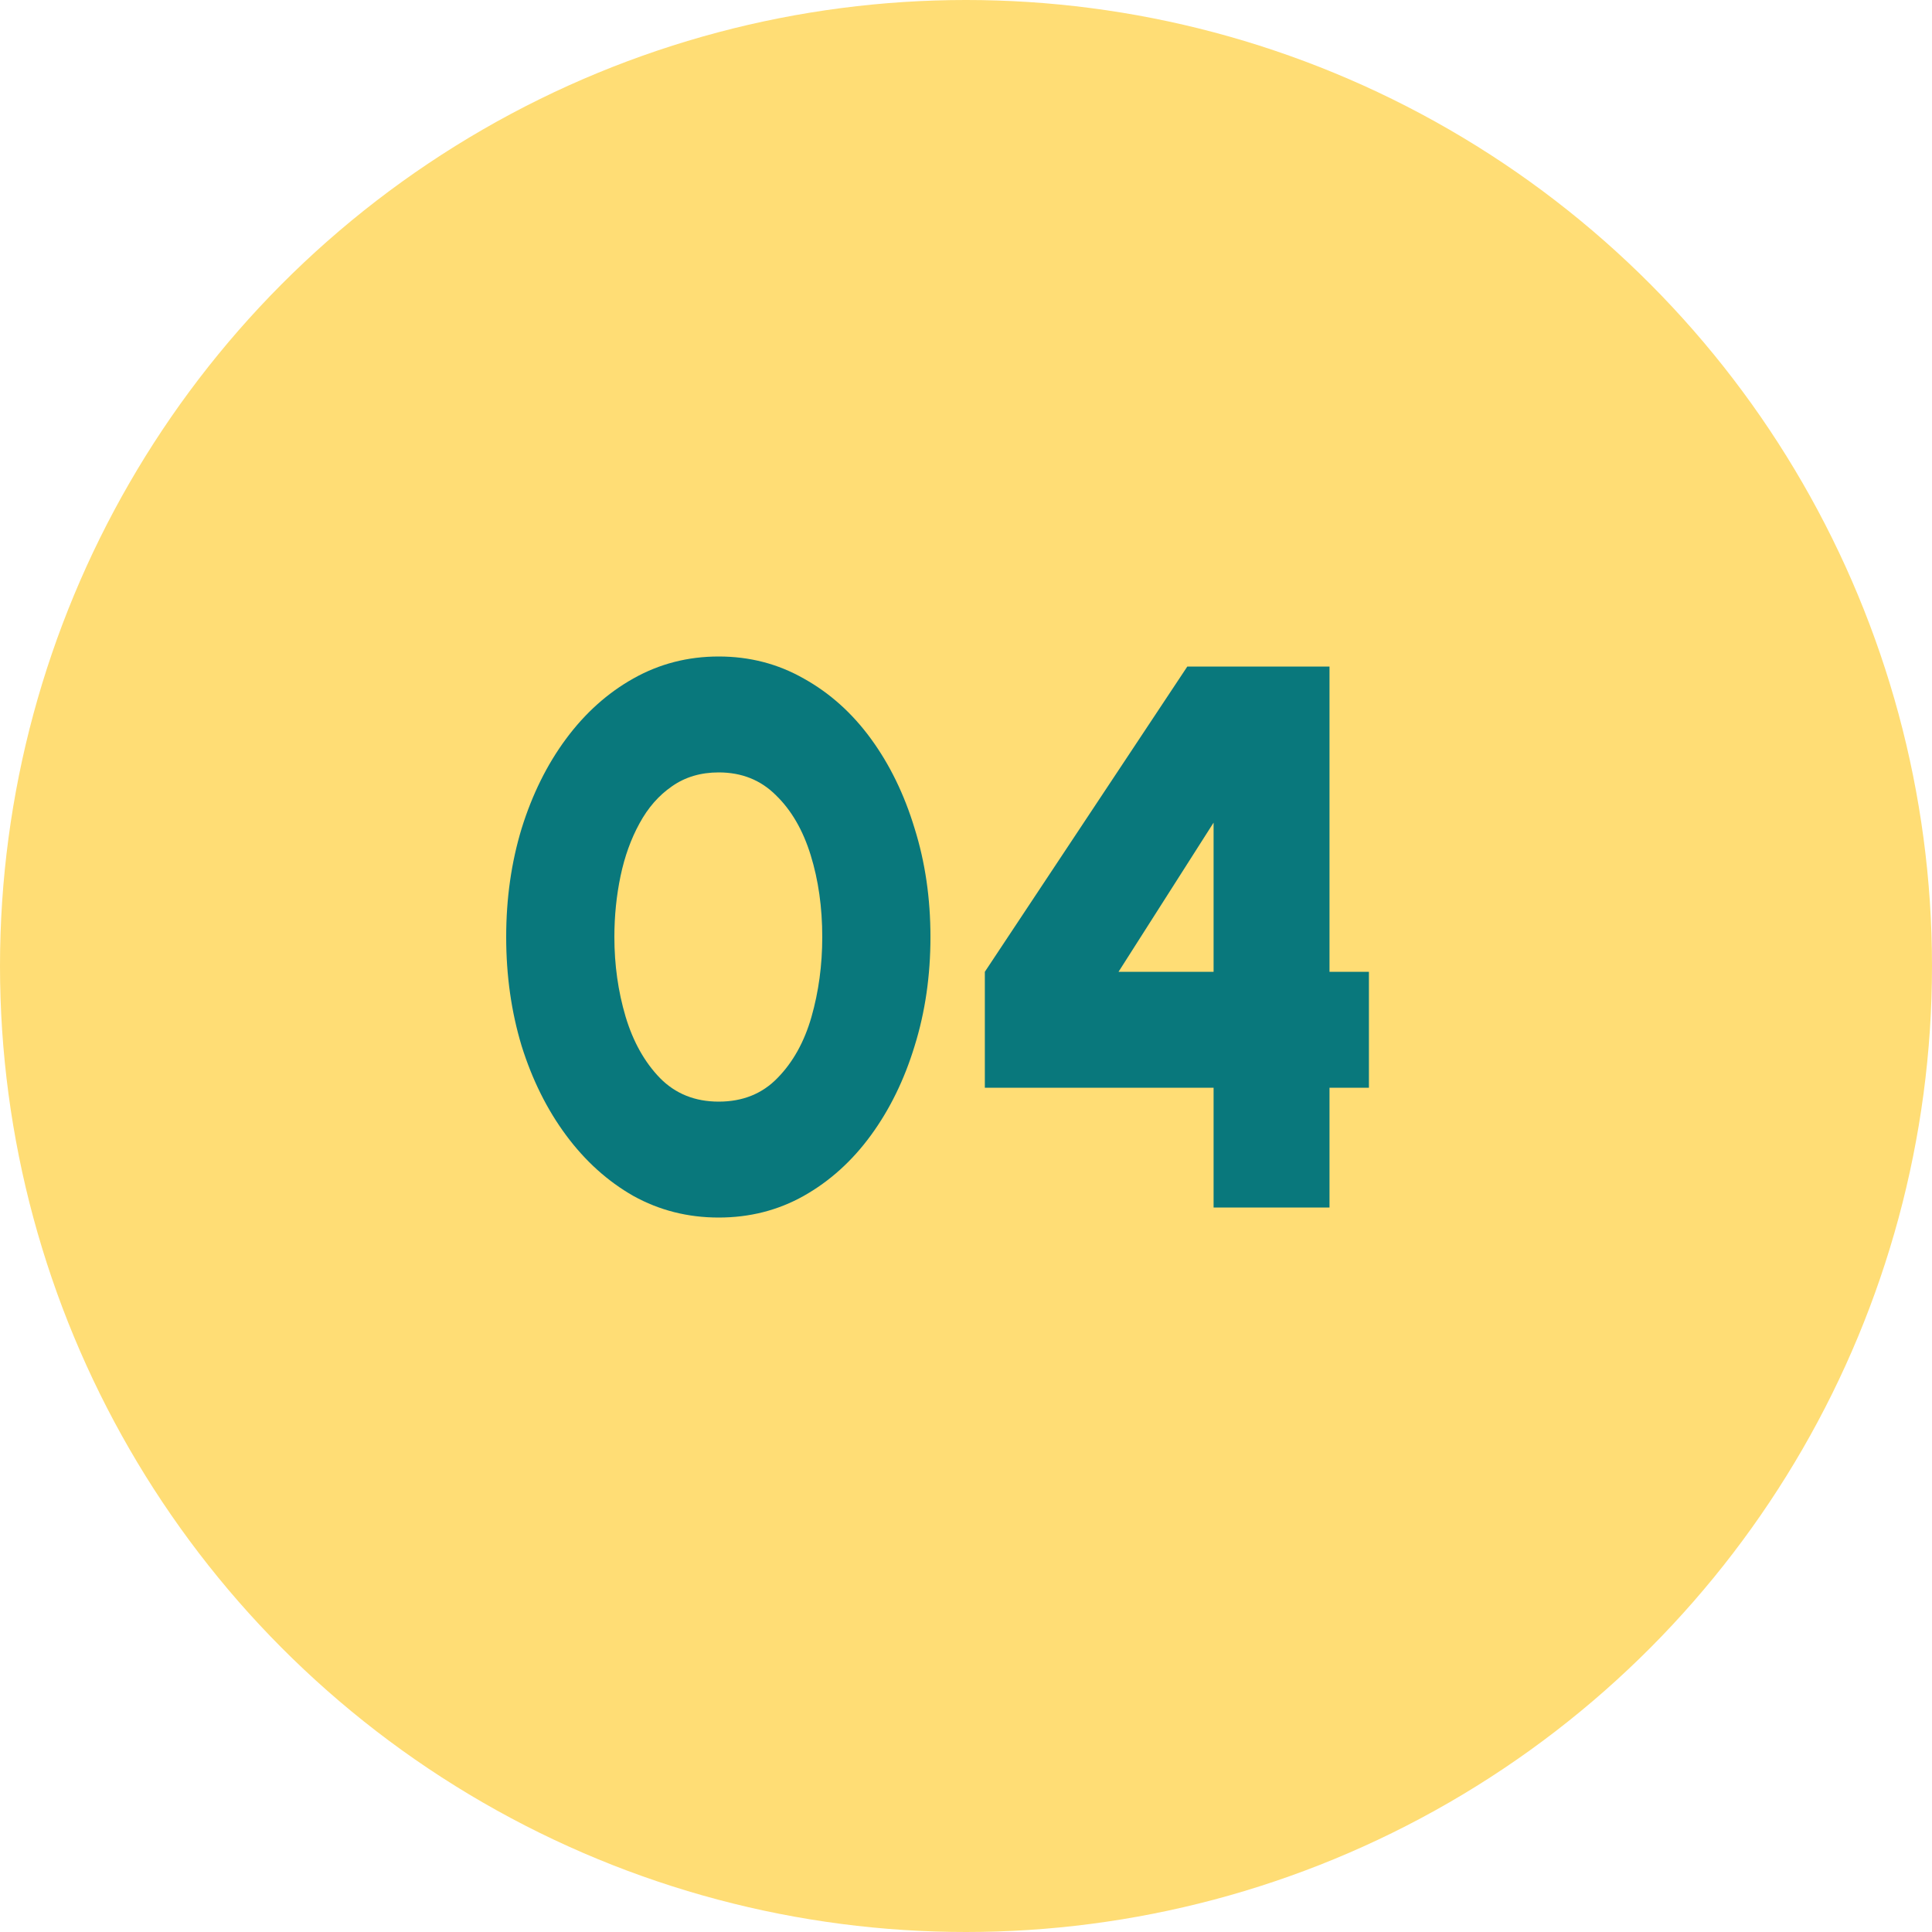 <svg width="40" height="40" viewBox="0 0 40 40" fill="none" xmlns="http://www.w3.org/2000/svg">
<circle cx="20" cy="20" r="20" fill="#FFDD75"/>
<path d="M14.88 25.208C14.24 25.208 13.651 25.059 13.112 24.76C12.579 24.456 12.115 24.037 11.72 23.504C11.325 22.971 11.019 22.355 10.8 21.656C10.587 20.952 10.48 20.2 10.48 19.4C10.48 18.6 10.587 17.851 10.8 17.152C11.019 16.448 11.325 15.829 11.72 15.296C12.115 14.763 12.579 14.347 13.112 14.048C13.651 13.744 14.24 13.592 14.88 13.592C15.52 13.592 16.107 13.744 16.64 14.048C17.179 14.347 17.643 14.763 18.032 15.296C18.421 15.829 18.723 16.448 18.936 17.152C19.155 17.851 19.264 18.6 19.264 19.4C19.264 20.2 19.155 20.952 18.936 21.656C18.723 22.355 18.421 22.971 18.032 23.504C17.643 24.037 17.179 24.456 16.64 24.76C16.107 25.059 15.52 25.208 14.88 25.208ZM14.88 22.808C15.376 22.808 15.781 22.645 16.096 22.32C16.416 21.995 16.651 21.573 16.8 21.056C16.949 20.533 17.024 19.981 17.024 19.4C17.024 18.787 16.944 18.221 16.784 17.704C16.624 17.187 16.384 16.773 16.064 16.464C15.749 16.149 15.355 15.992 14.88 15.992C14.507 15.992 14.184 16.088 13.912 16.28C13.64 16.467 13.416 16.723 13.24 17.048C13.064 17.368 12.933 17.731 12.848 18.136C12.763 18.541 12.72 18.963 12.72 19.4C12.72 19.976 12.797 20.525 12.952 21.048C13.107 21.565 13.344 21.989 13.664 22.32C13.984 22.645 14.389 22.808 14.88 22.808ZM25.126 25V22.52H20.39V20.12L24.582 13.8H27.526V20.12H28.342V22.52H27.526V25H25.126ZM23.158 20.12H25.126V17.032L23.158 20.12Z" fill="#09787C"/>
</svg>
